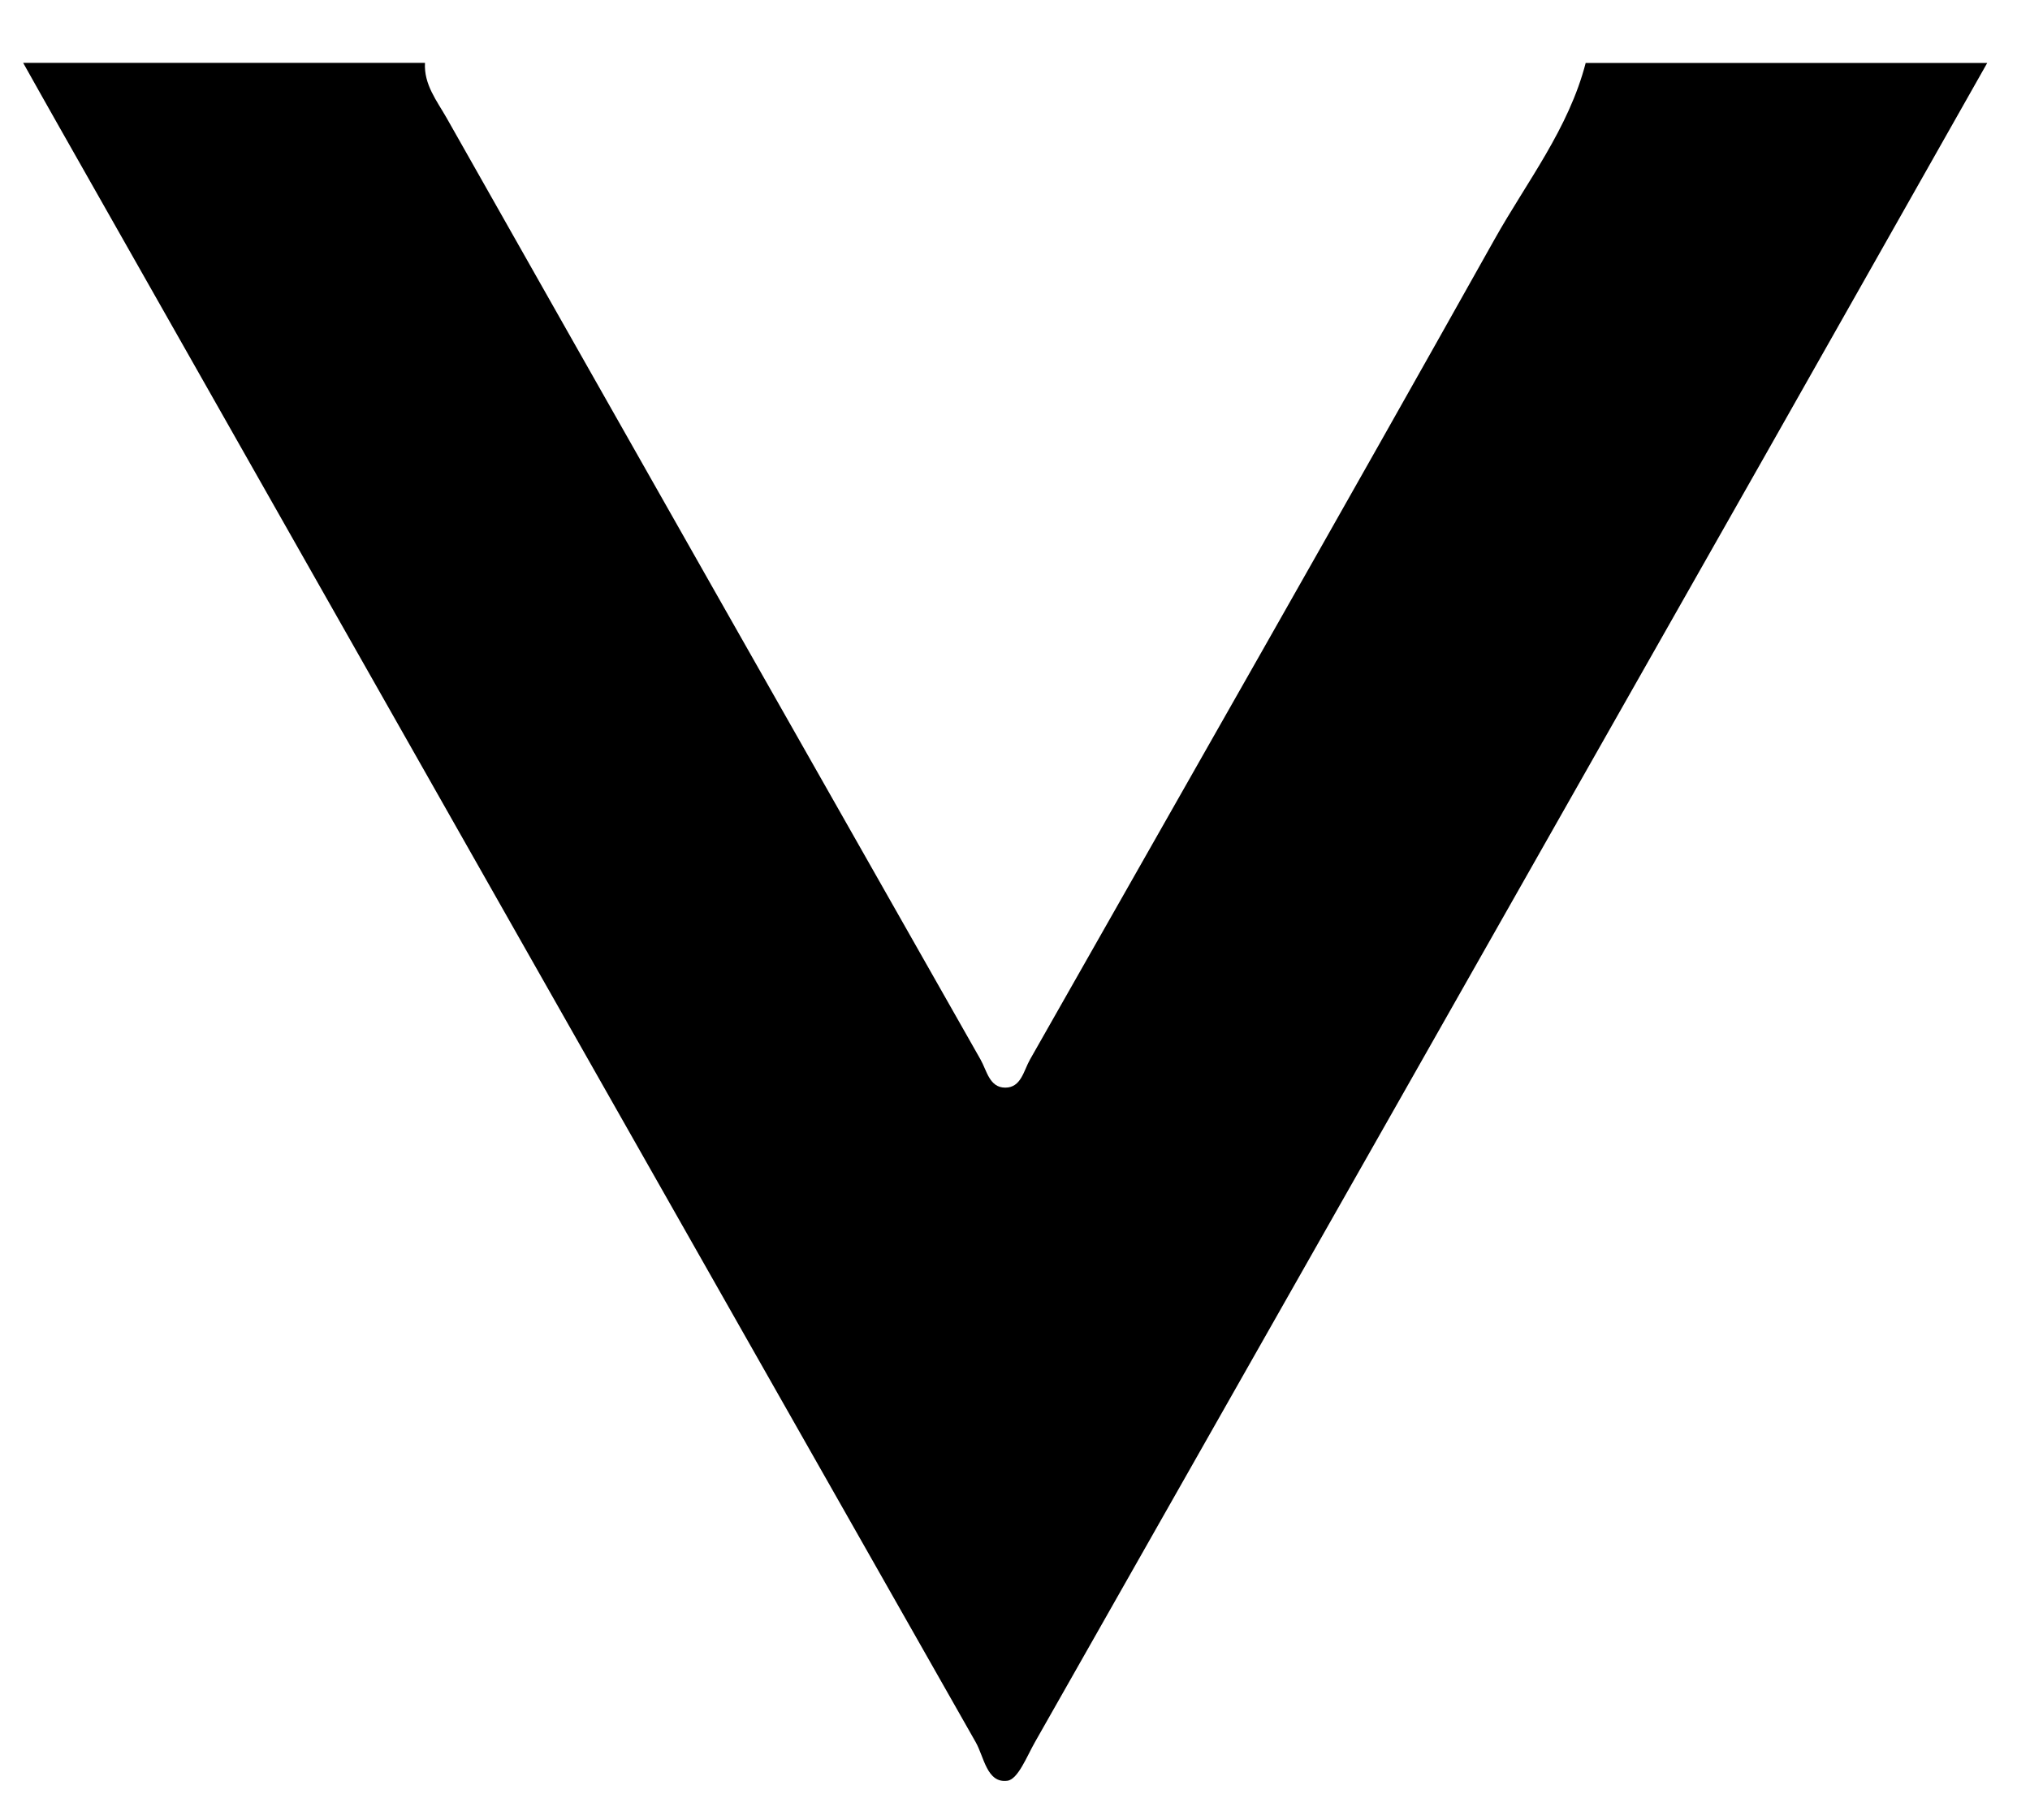 <svg width="29" height="26" viewBox="0 0 29 26" fill="none" xmlns="http://www.w3.org/2000/svg">
<path d="M22.65 0.899H28.389C27.299 2.823 26.252 4.678 25.201 6.531C21.73 12.649 18.258 18.768 14.784 24.885C14.669 25.087 14.543 25.415 14.391 25.435C14.097 25.474 14.059 25.094 13.938 24.883C9.57 17.195 5.209 9.505 0.847 1.814C0.687 1.533 0.528 1.248 0.331 0.898C2.307 0.898 4.189 0.898 6.071 0.898C6.054 1.208 6.242 1.441 6.38 1.684C8.918 6.169 11.463 10.652 14.008 15.134C14.098 15.292 14.134 15.535 14.361 15.535C14.588 15.535 14.624 15.292 14.714 15.134C16.93 11.23 19.157 7.332 21.352 3.416C21.813 2.594 22.409 1.84 22.653 0.898L22.65 0.899Z" fill="black"/>
</svg>
